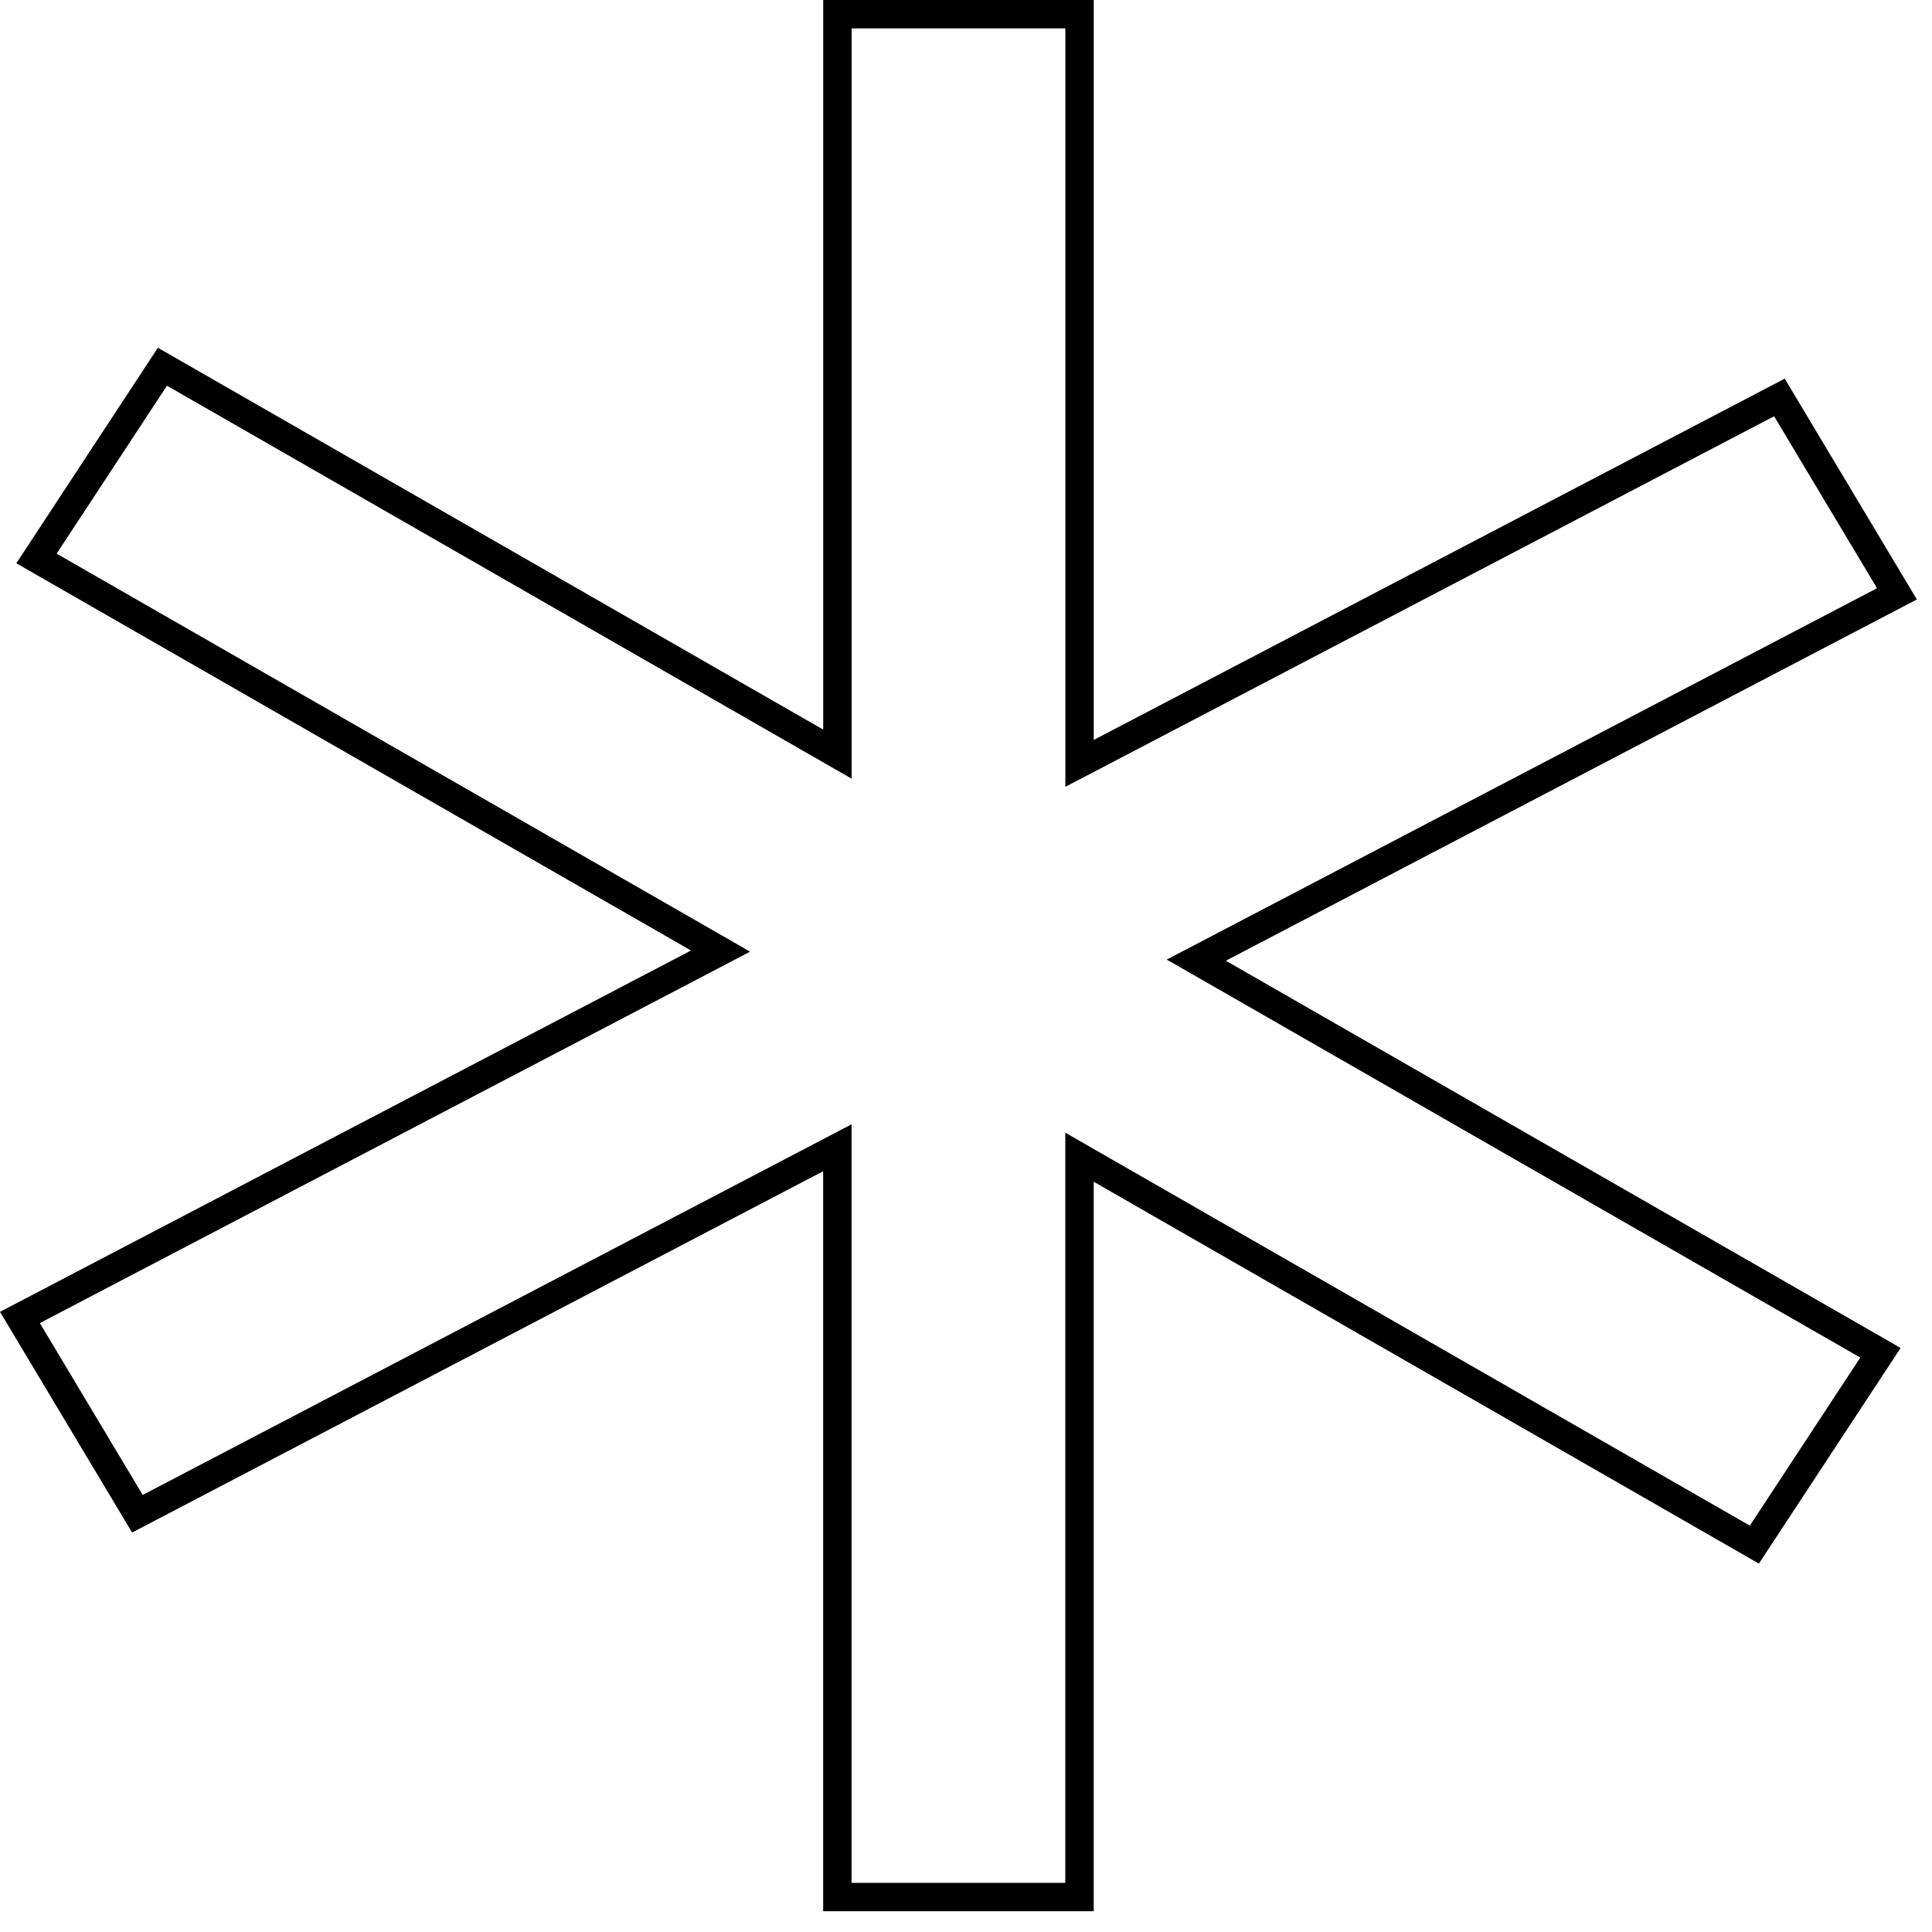 <svg width="68" height="68" viewBox="0 0 68 68" fill="none" xmlns="http://www.w3.org/2000/svg">
<g id="g50">
<path id="path52" d="M42.898 34.248L66.186 47.613L61.748 54.365L38.744 41.16L37.995 40.73V41.593V66.77H29.472V41.224V40.398L28.74 40.781L4.836 53.279L0.701 46.37L24.553 33.898L25.361 33.475L24.57 33.021L1.284 19.656L5.717 12.908L28.725 26.113L29.474 26.543V25.679V0.5H37.997V26.043V26.868L38.729 26.486L62.63 13.989L66.766 20.901L42.915 33.371L42.106 33.794L42.898 34.248Z" stroke="black"/>
</g>
</svg>
